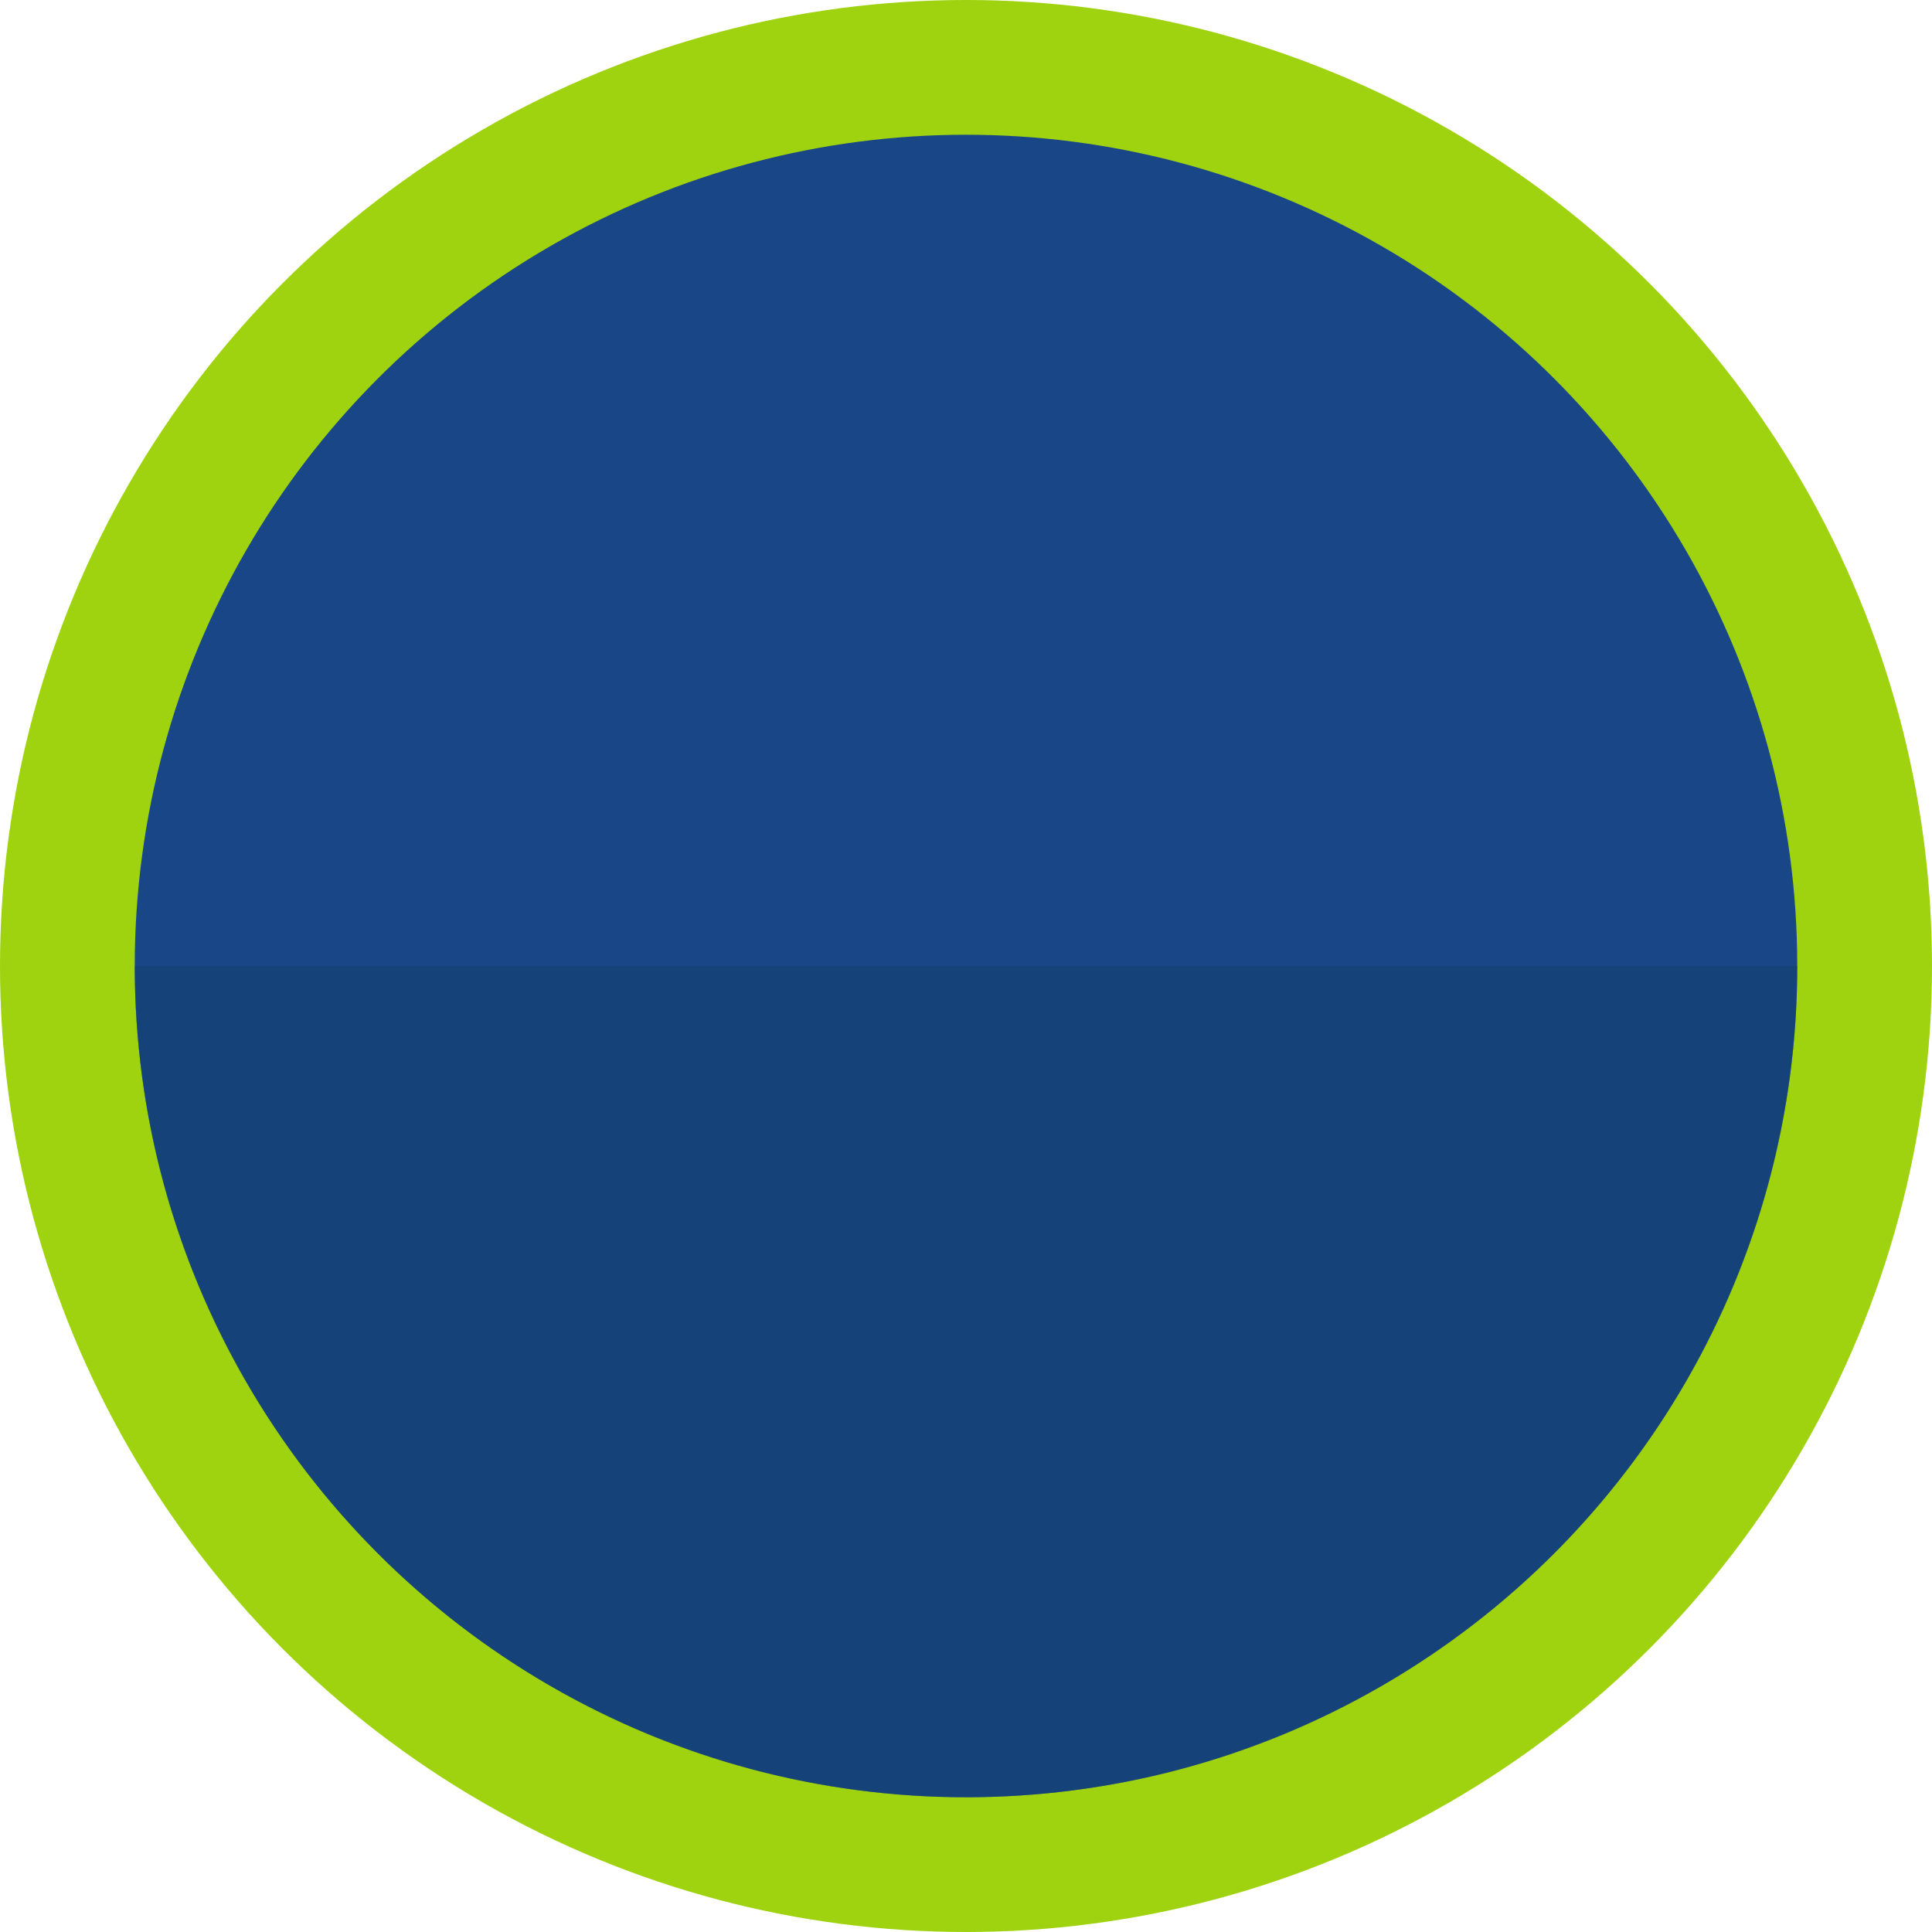 <!-- Generator: Adobe Illustrator 21.0.2, SVG Export Plug-In  -->
<svg version="1.1"
	 xmlns="http://www.w3.org/2000/svg" xmlns:xlink="http://www.w3.org/1999/xlink" xmlns:a="http://ns.adobe.com/AdobeSVGViewerExtensions/3.0/"
	 x="0px" y="0px" width="164.992px" height="164.992px" viewBox="0 0 164.992 164.992"
	 style="enable-background:new 0 0 164.992 164.992;" xml:space="preserve">
<style type="text/css">
	.st0{fill:#9FD30F;}
	.st1{fill:#194687;}
	.st2{opacity:0.45;fill:#103F66;}
</style>
<defs>
</defs>
<g>
	<circle class="st0" cx="82.496" cy="82.496" r="82.496"/>
	<circle class="st1" cx="82.496" cy="82.496" r="70.989"/>
	<path class="st2" d="M153.485,82.496c0,39.206-31.783,70.989-70.989,70.989s-70.989-31.783-70.989-70.989"/>
</g>
</svg>